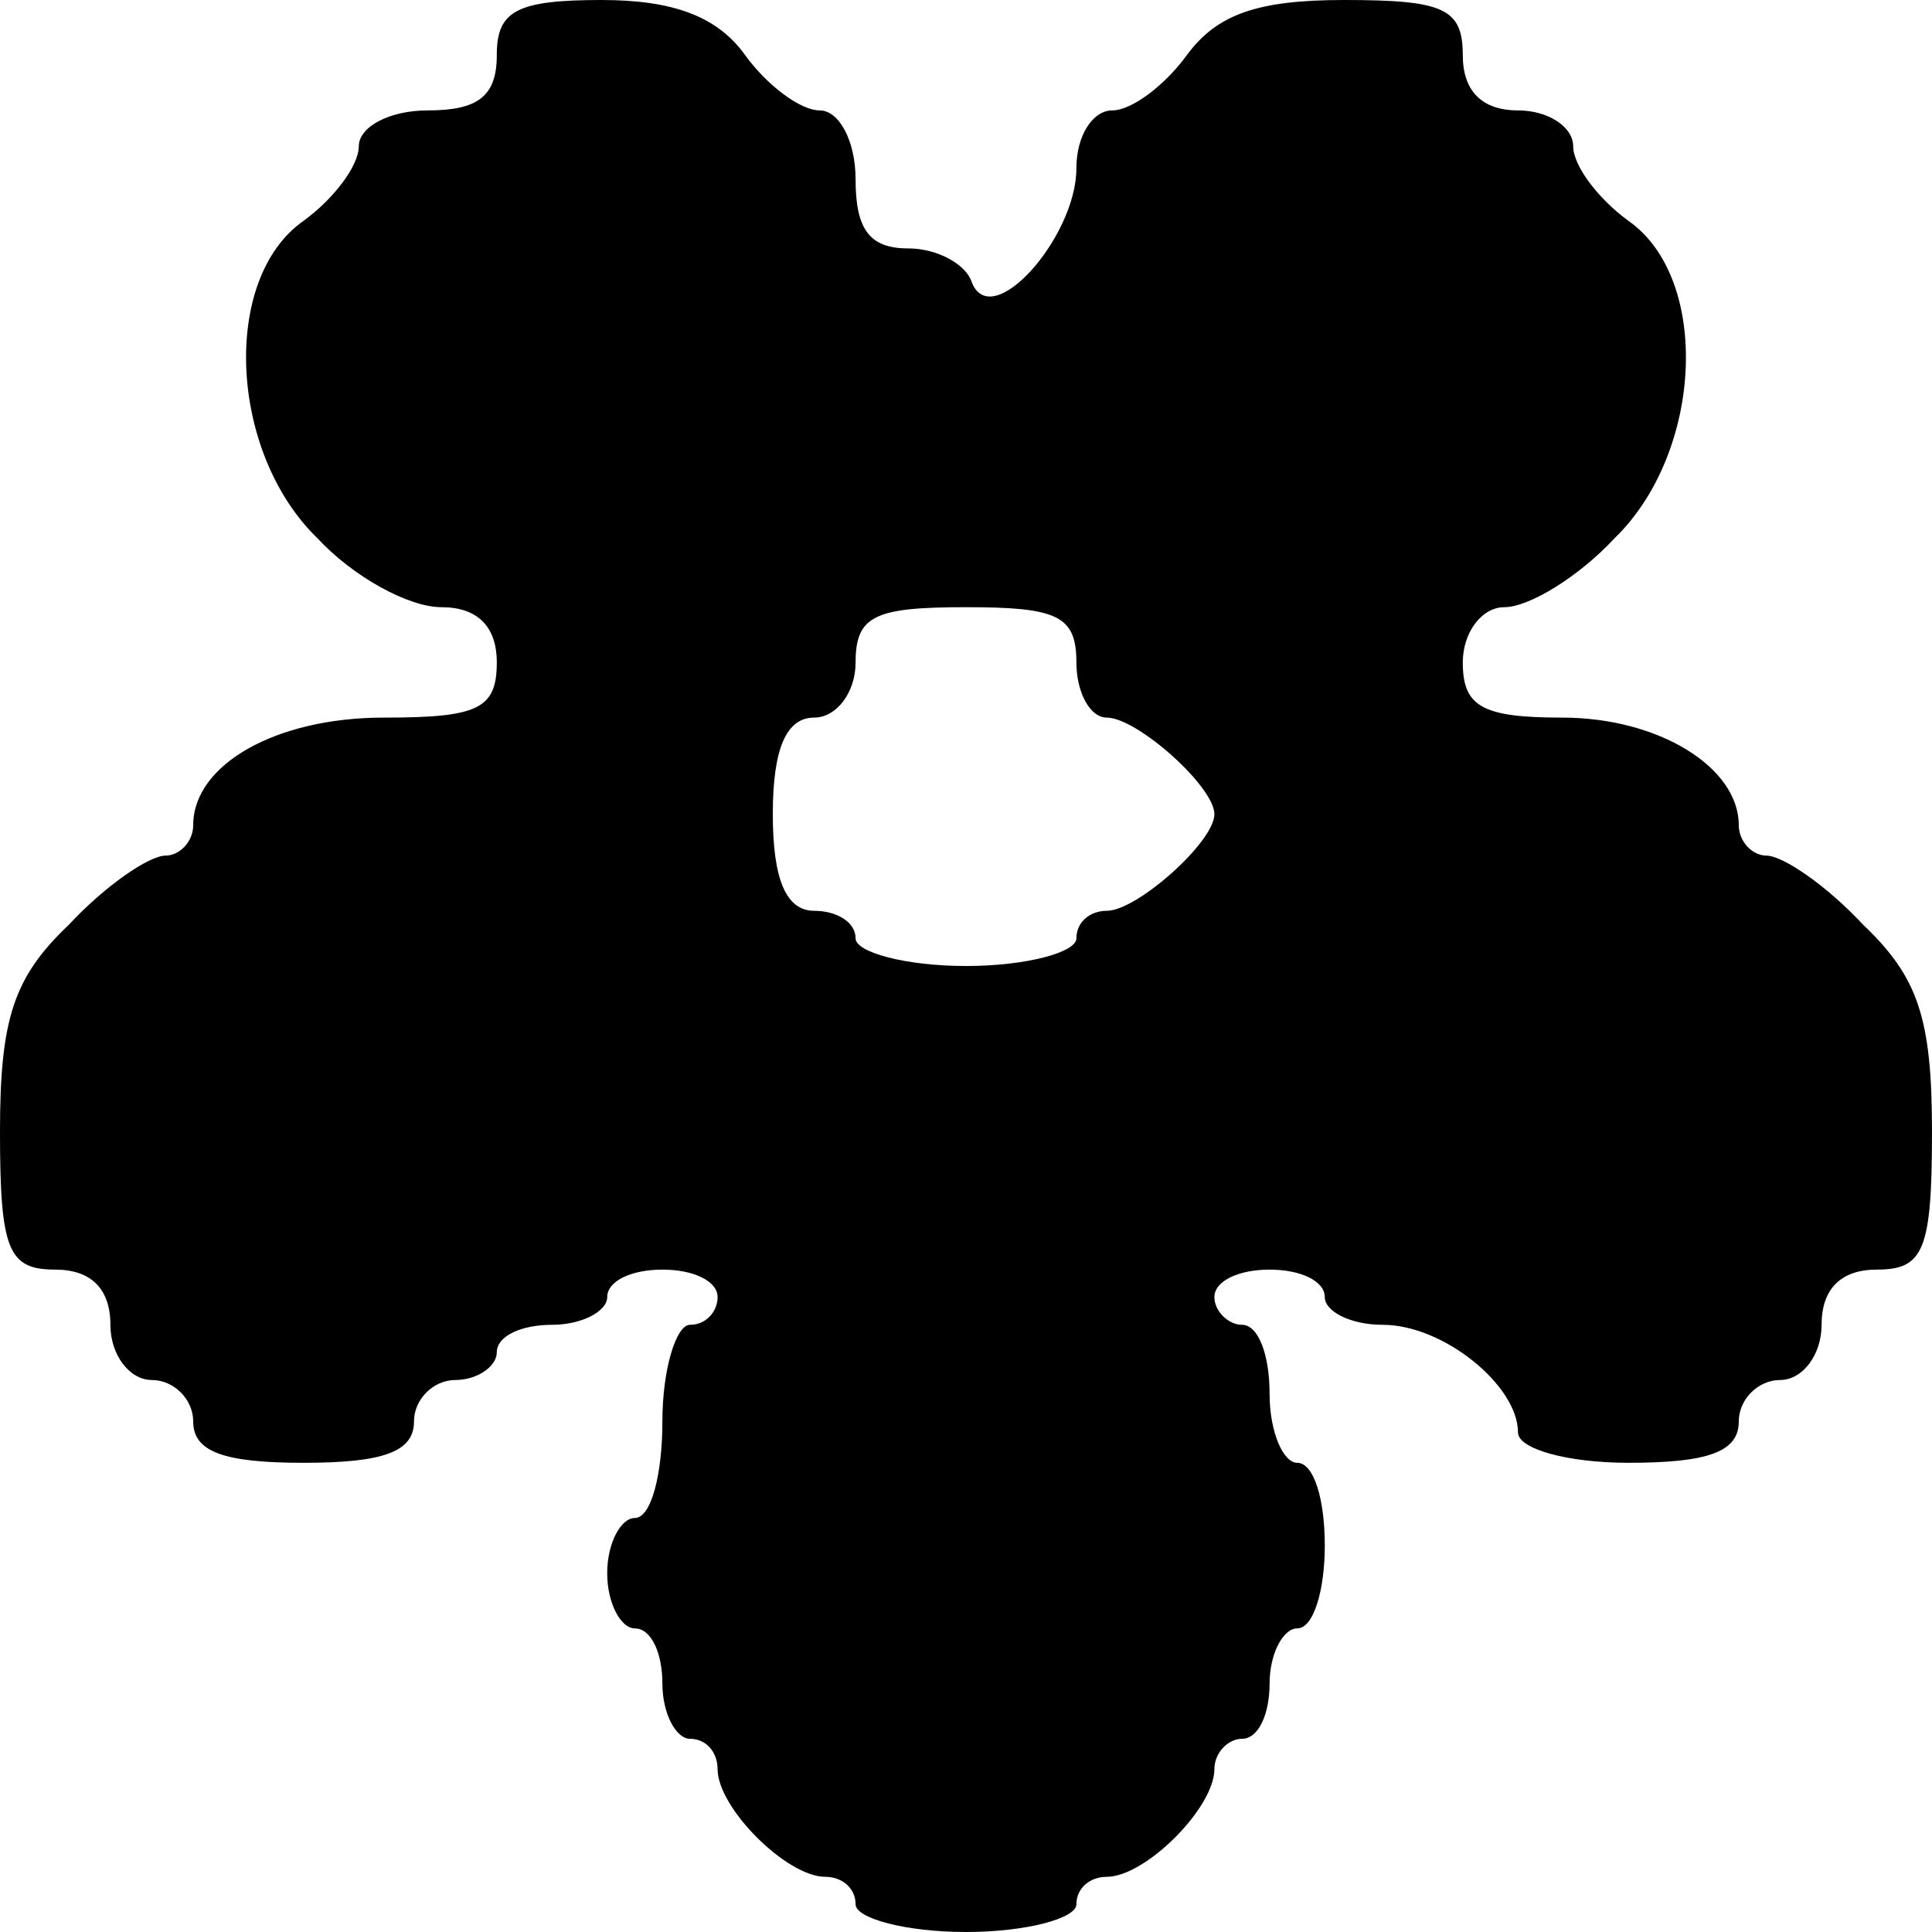 <?xml version="1.0" standalone="no"?>
<!DOCTYPE svg PUBLIC "-//W3C//DTD SVG 20010904//EN"
 "http://www.w3.org/TR/2001/REC-SVG-20010904/DTD/svg10.dtd">
<svg version="1.0" xmlns="http://www.w3.org/2000/svg"
 width="70pt" height="70pt" viewBox="0 0 70 70"
 preserveAspectRatio="xMidYMid meet">
<g transform="translate(0,70) scale(0.1,-0.1)"
fill="#000000" stroke="none">
<path d="M180 680 c0 -15 -7 -20 -25 -20 -14 0 -25 -6 -25 -13 0 -7 -9 -19
-20 -27 -30 -21 -27 -84 5 -115 13 -14 33 -25 45 -25 13 0 20 -7 20 -20 0 -17
-7 -20 -41 -20 -39 0 -69 -17 -69 -39 0 -6 -5 -11 -10 -11 -6 0 -22 -11 -35
-25 -20 -19 -25 -34 -25 -75 0 -43 3 -50 20 -50 13 0 20 -7 20 -20 0 -11 7
-20 15 -20 8 0 15 -7 15 -15 0 -11 11 -15 40 -15 29 0 40 4 40 15 0 8 7 15 15
15 8 0 15 5 15 10 0 6 9 10 20 10 11 0 20 5 20 10 0 6 9 10 20 10 11 0 20 -4
20 -10 0 -5 -4 -10 -10 -10 -5 0 -10 -16 -10 -35 0 -19 -4 -35 -10 -35 -5 0
-10 -9 -10 -20 0 -11 5 -20 10 -20 6 0 10 -9 10 -20 0 -11 5 -20 10 -20 6 0
10 -5 10 -11 0 -14 25 -39 39 -39 6 0 11 -4 11 -10 0 -5 18 -10 40 -10 22 0
40 5 40 10 0 6 5 10 11 10 14 0 39 25 39 39 0 6 5 11 10 11 6 0 10 9 10 20 0
11 5 20 10 20 6 0 10 14 10 30 0 17 -4 30 -10 30 -5 0 -10 11 -10 25 0 14 -4
25 -10 25 -5 0 -10 5 -10 10 0 6 9 10 20 10 11 0 20 -4 20 -10 0 -5 9 -10 21
-10 22 0 49 -22 49 -39 0 -6 18 -11 40 -11 29 0 40 4 40 15 0 8 7 15 15 15 8
0 15 9 15 20 0 13 7 20 20 20 17 0 20 7 20 50 0 41 -5 56 -25 75 -13 14 -29
25 -35 25 -5 0 -10 5 -10 11 0 21 -29 39 -64 39 -29 0 -36 4 -36 20 0 11 7 20
15 20 9 0 27 11 40 25 32 31 35 94 5 115 -11 8 -20 20 -20 27 0 7 -9 13 -20
13 -13 0 -20 7 -20 20 0 17 -7 20 -43 20 -31 0 -46 -5 -57 -20 -8 -11 -20 -20
-27 -20 -7 0 -13 -9 -13 -21 0 -25 -31 -60 -38 -41 -2 6 -12 12 -23 12 -14 0
-19 7 -19 25 0 14 -6 25 -13 25 -7 0 -19 9 -27 20 -10 14 -26 20 -52 20 -31 0
-38 -4 -38 -20z m210 -220 c0 -11 5 -20 11 -20 11 0 39 -25 39 -35 0 -10 -28
-35 -39 -35 -6 0 -11 -4 -11 -10 0 -5 -18 -10 -40 -10 -22 0 -40 5 -40 10 0 6
-7 10 -15 10 -10 0 -15 11 -15 35 0 24 5 35 15 35 8 0 15 9 15 20 0 17 7 20
40 20 33 0 40 -3 40 -20z"/>
</g>
</svg>

